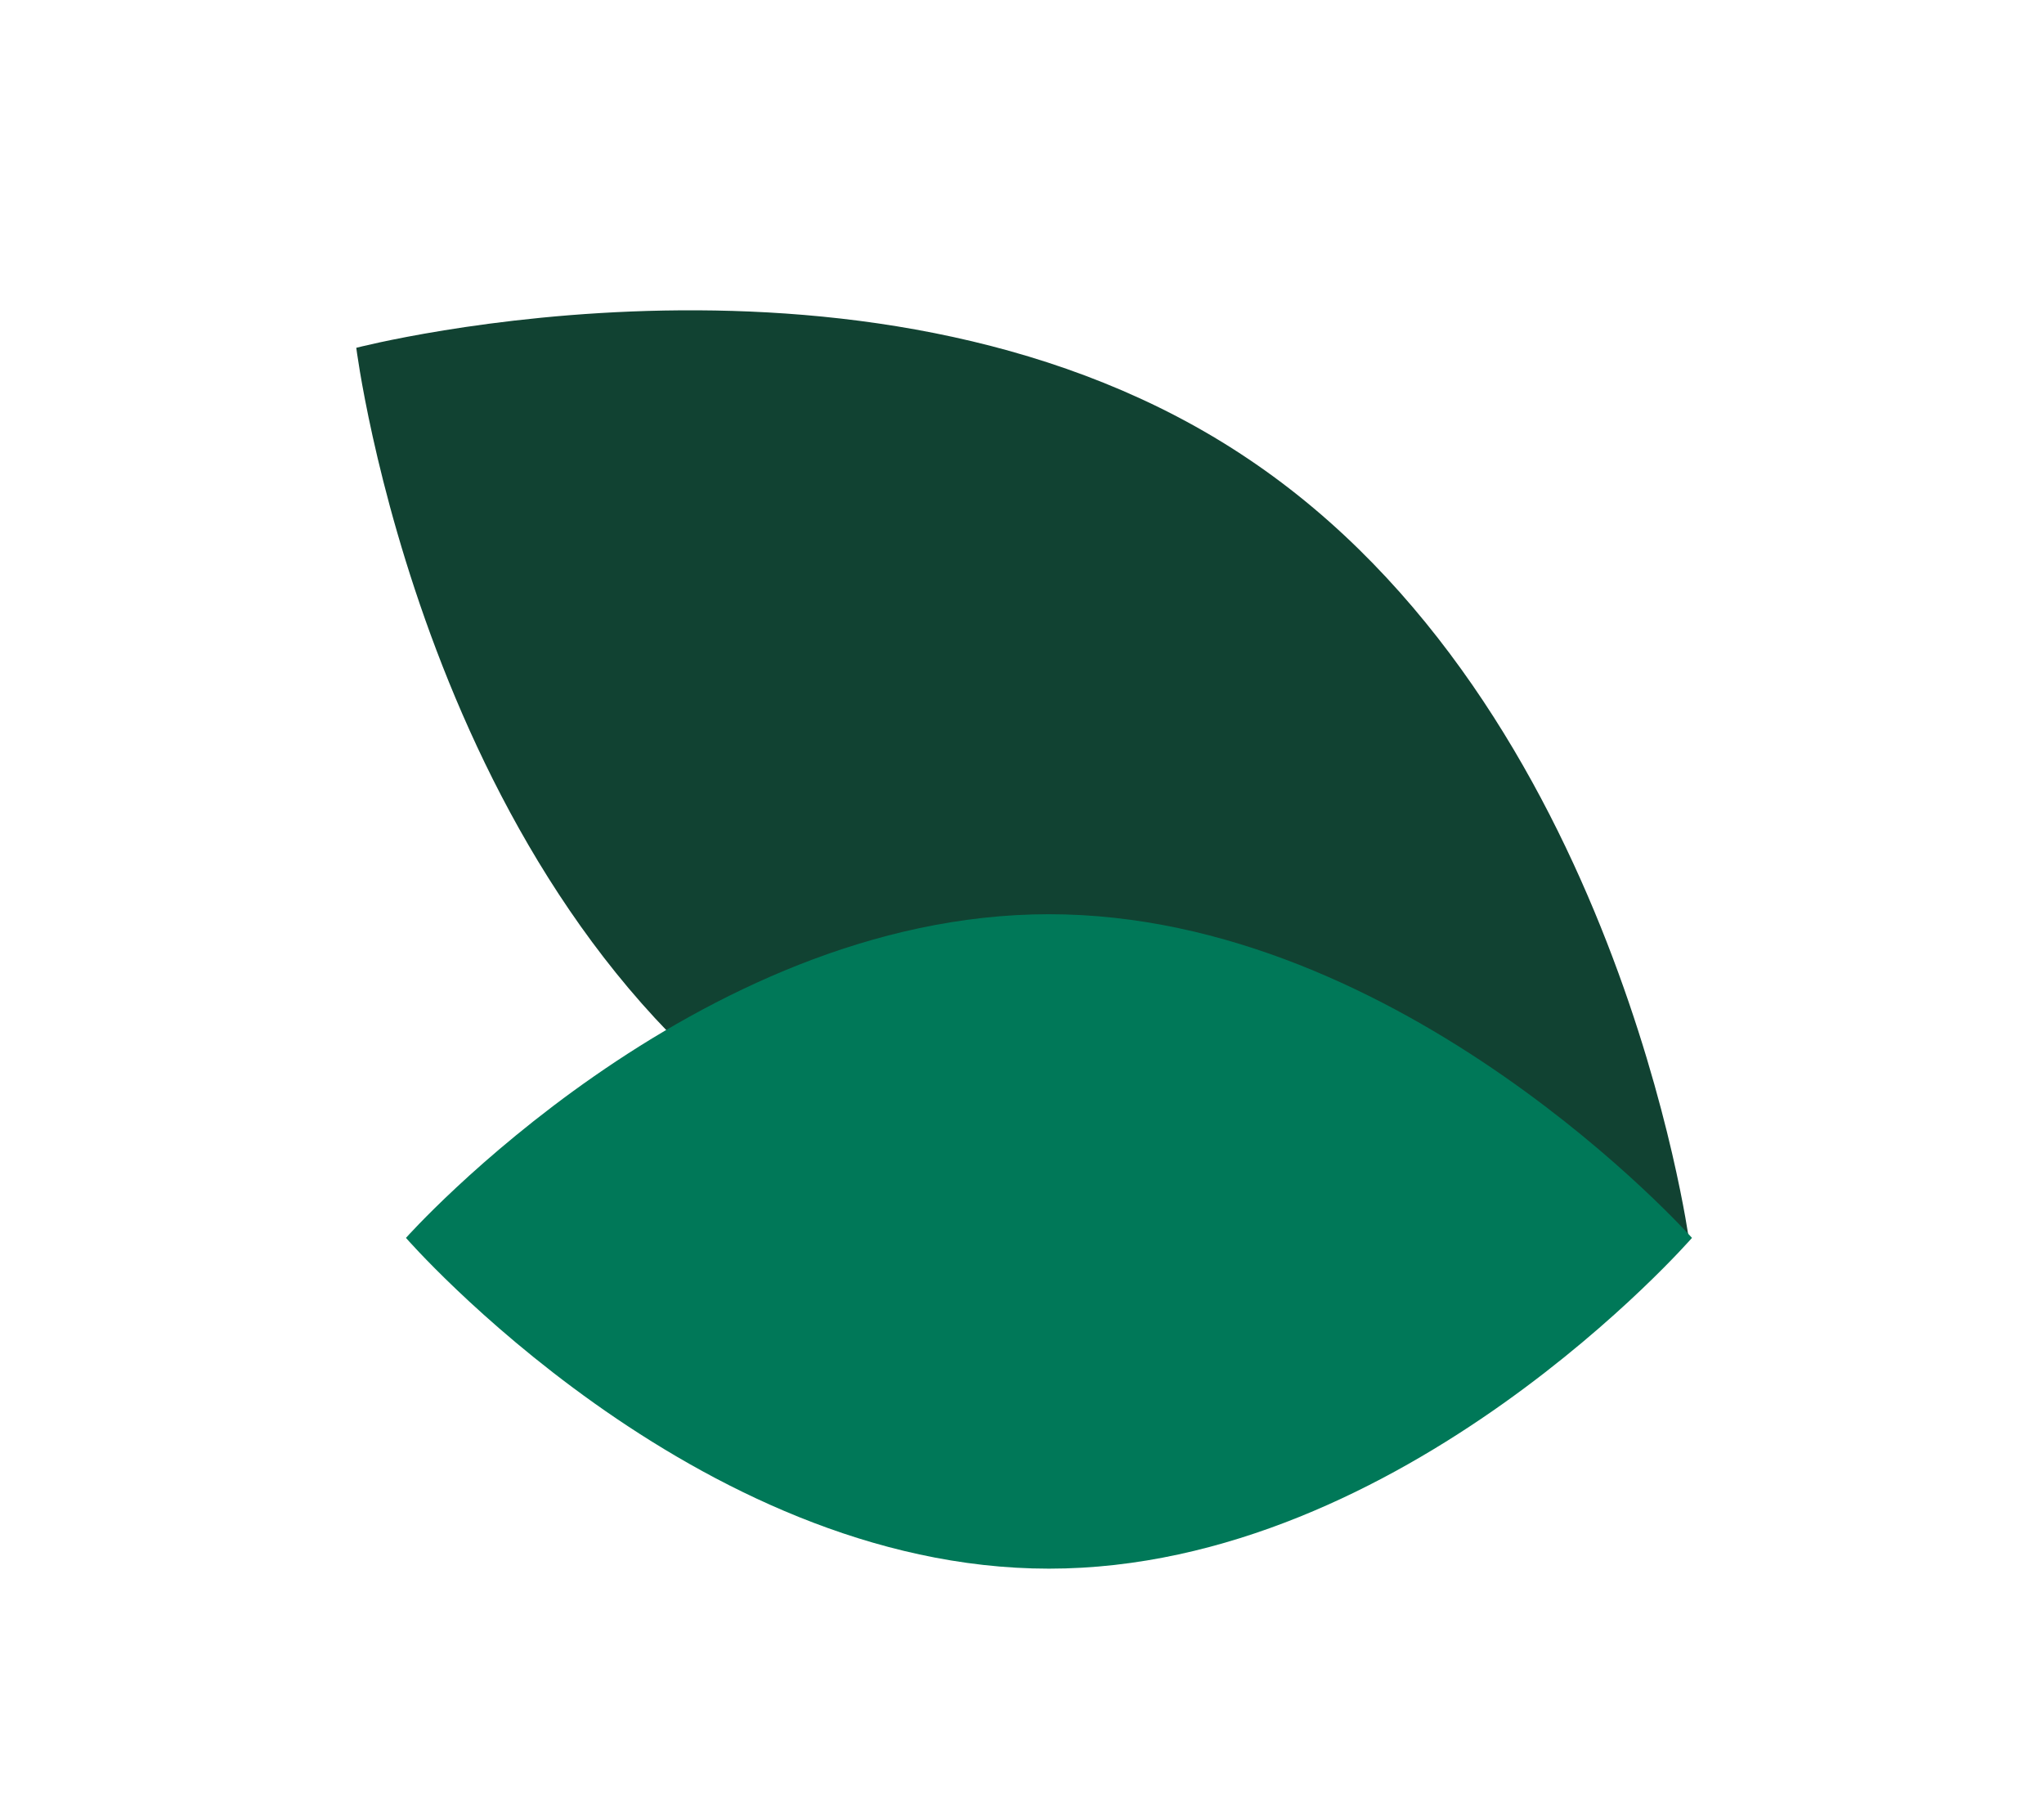 <svg version="1.2" xmlns="http://www.w3.org/2000/svg" viewBox="0 0 144 127" width="144" height="127"><defs><clipPath clipPathUnits="userSpaceOnUse" id="cp1"><path d="m25 21h95v70h-95z"></path></clipPath><clipPath clipPathUnits="userSpaceOnUse" id="cp2"><path d="m1 49.75l37.85-56.49 104.09 69.74-37.85 56.49z"></path></clipPath><clipPath clipPathUnits="userSpaceOnUse" id="cp3"><path d="m1 49.75l37.85-56.49 104.09 69.74-37.85 56.49z"></path></clipPath></defs><style>.a{fill:#114232}.b{fill:#007858}</style><g clip-path="url(#cp1)"><g clip-path="url(#cp2)"><g clip-path="url(#cp3)"><path class="a" d="m87.9 32.3c26 17.4 31.1 55.1 31.1 55.1 0 0-37.2 10.1-63.1-7.3-26-17.3-30.8-55.6-30.8-55.6 0 0 36.9-9.6 62.8 7.8z"></path></g></g></g><path class="b" d="m73.9 64.4c25 0 45.3 22.8 45.3 22.8 0 0-20.3 23.3-45.3 23.3-25 0-45.3-23.3-45.3-23.3 0 0 20.3-22.8 45.3-22.8z"></path></svg>